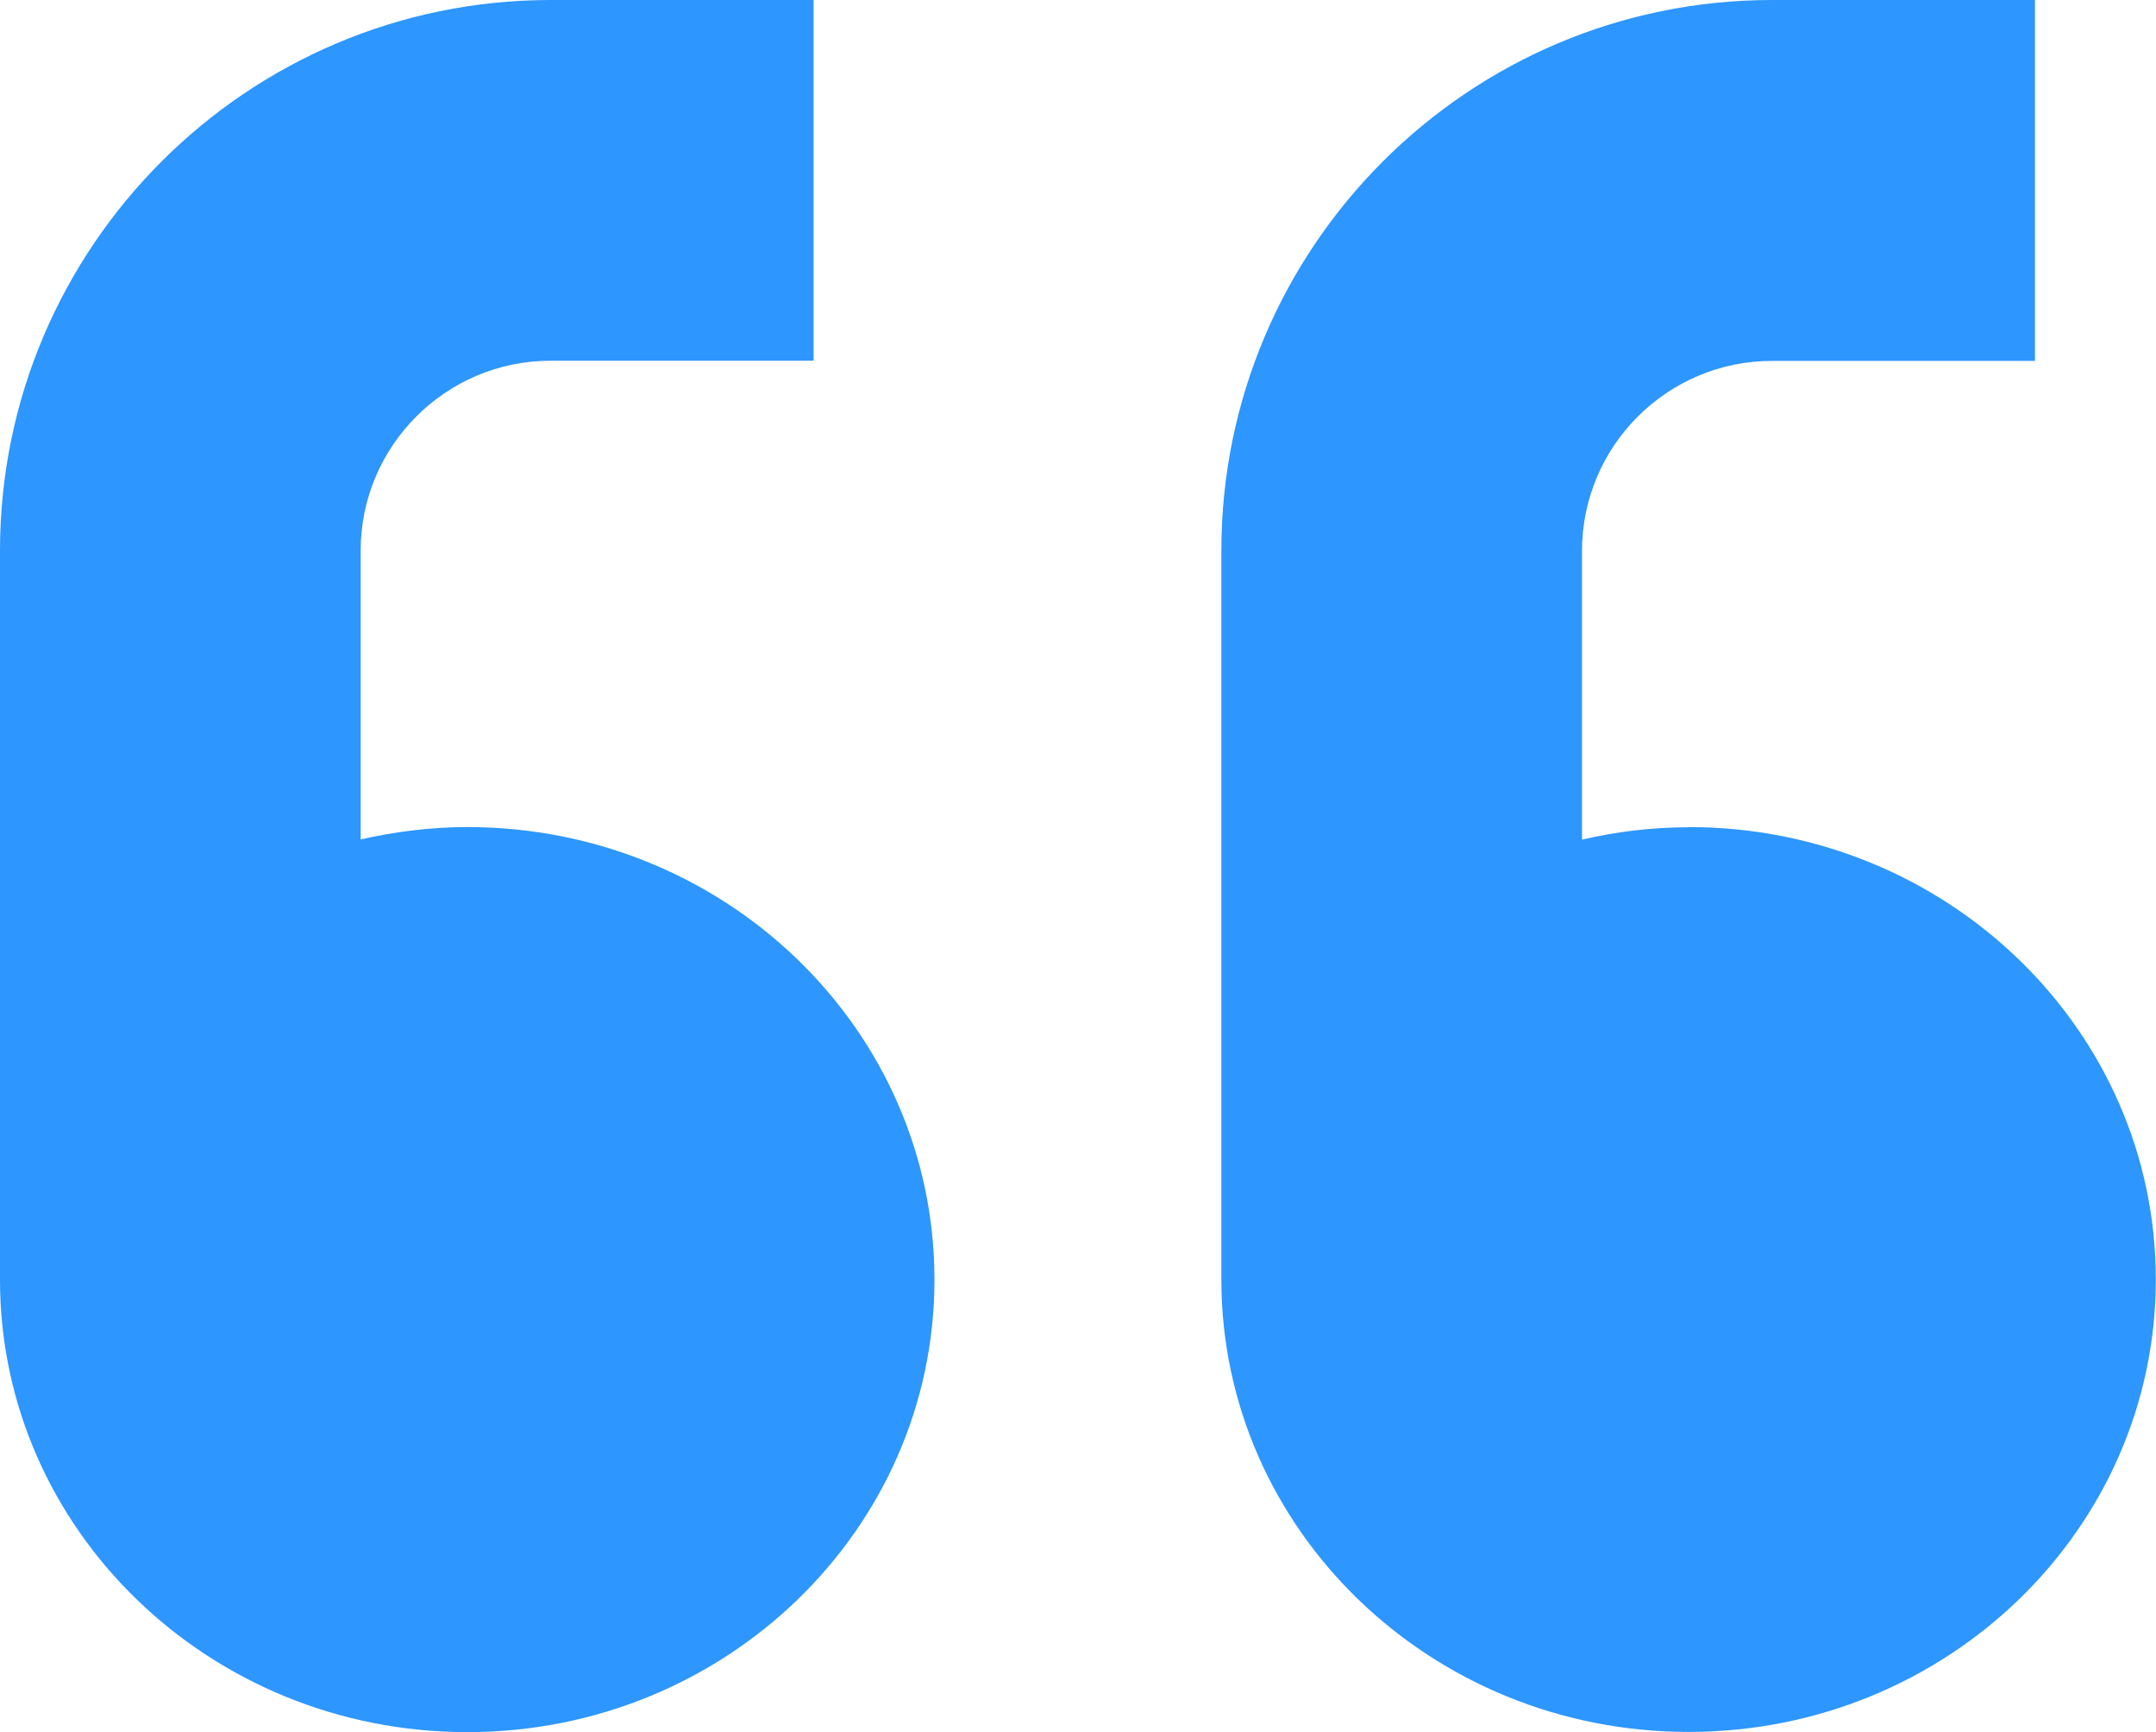<?xml version="1.0" encoding="UTF-8"?>
<svg id="Layer_2" data-name="Layer 2" xmlns="http://www.w3.org/2000/svg" viewBox="0 0 111.67 89.7">
  <defs>
    <style>
      .cls-1 {
        fill: #2d96ff;
        stroke-width: 0px;
      }
    </style>
  </defs>
  <g id="Layer_1-2" data-name="Layer 1">
    <path id="icon-open-quote-blue" class="cls-1" d="M48.4,66.27c0,12.94-10.84,23.43-24.2,23.43S0,79.21,0,66.27h0V28.52C0,12.8,12.8,0,28.52,0h13.62v18.68h-13.62c-5.43,0-9.84,4.42-9.84,9.84v14.95c1.78-.4,3.62-.64,5.52-.64,13.37,0,24.2,10.49,24.2,23.43ZM87.46,42.84c-1.9,0-3.75.23-5.52.64v-14.95c0-5.43,4.42-9.84,9.84-9.84h13.62V0h-13.62c-15.73,0-28.52,12.8-28.52,28.52v37.74h0c0,12.94,10.84,23.43,24.2,23.43s24.2-10.49,24.2-23.43-10.84-23.43-24.2-23.43Z"/>
  </g>
</svg>
